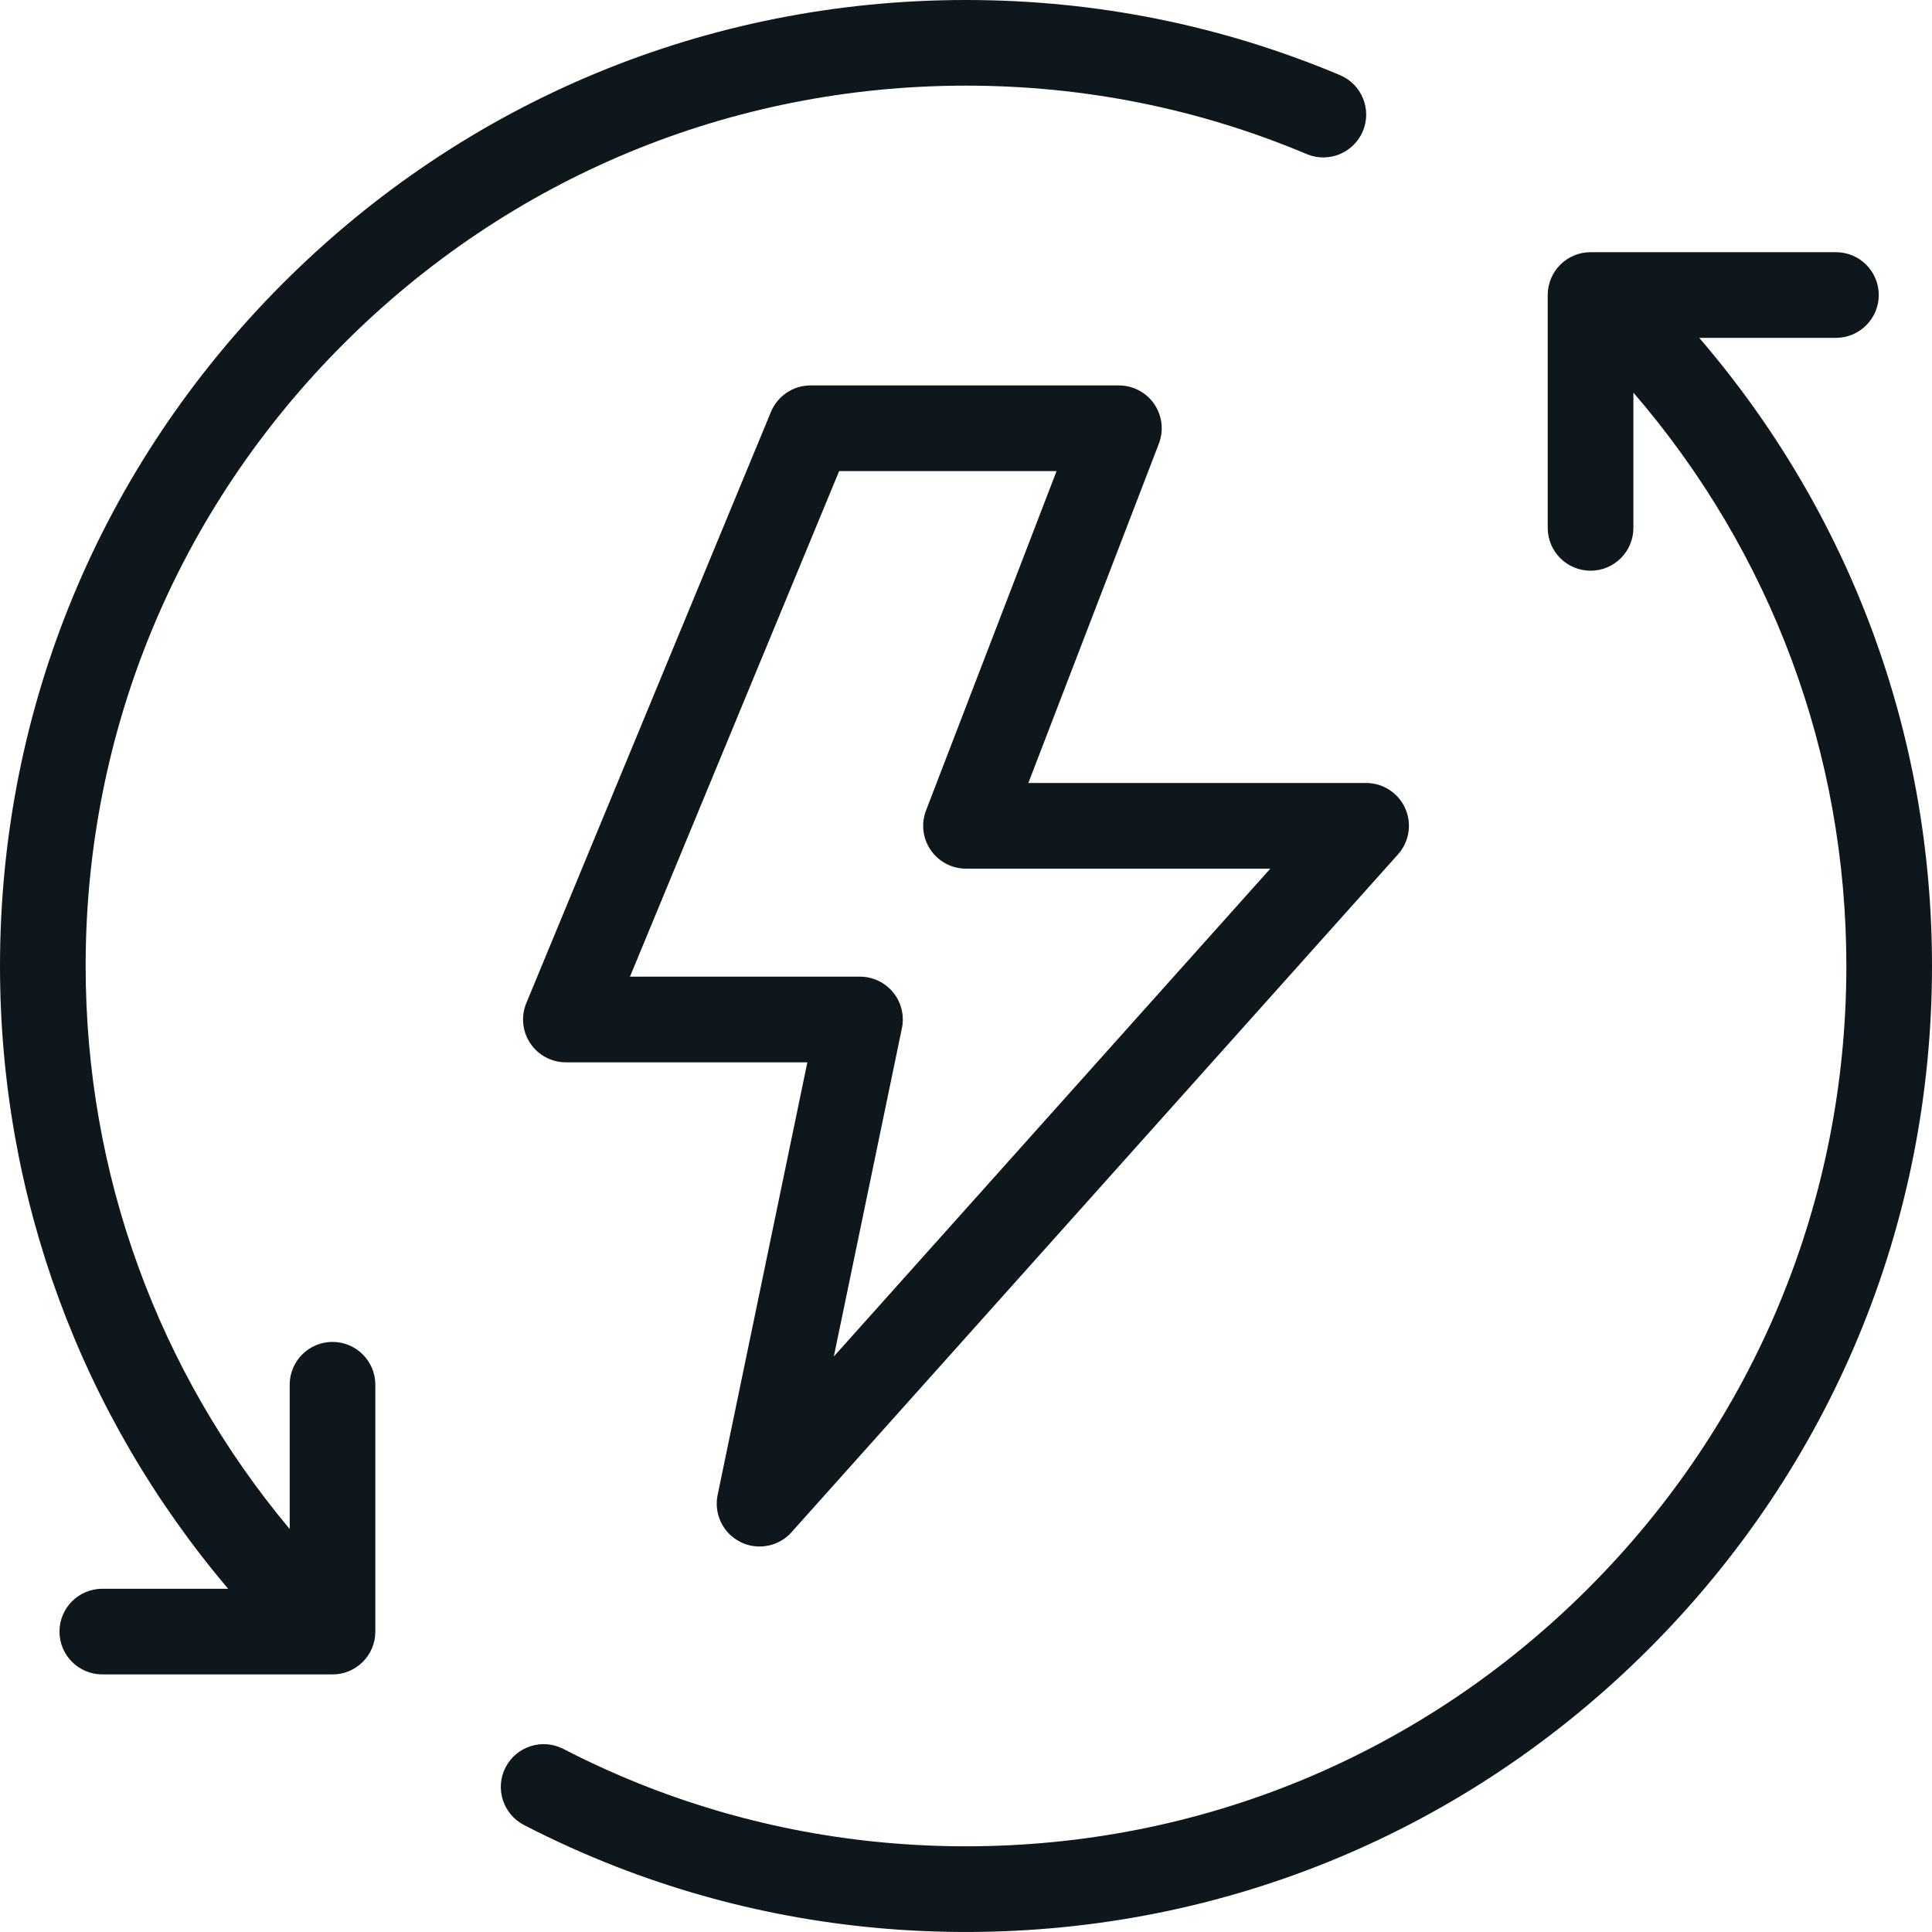 <?xml version="1.0" encoding="UTF-8"?> <svg xmlns="http://www.w3.org/2000/svg" width="70" height="70" viewBox="0 0 70 70" fill="none"> <path d="M48.55 2.722C44.258 0.915 39.7 0 35 0C25.659 0 16.872 3.643 10.258 10.258C3.643 16.872 0 25.659 0 34.999C0 43.35 2.92 51.254 8.266 57.564H3.707C2.85 57.564 2.155 58.259 2.155 59.116C2.155 59.972 2.85 60.667 3.707 60.667H12.047C12.905 60.667 13.599 59.972 13.599 59.116V50.172C13.599 49.316 12.905 48.62 12.047 48.62C11.19 48.62 10.496 49.316 10.496 50.172V55.4C5.712 49.677 3.103 42.537 3.103 34.999C3.103 26.487 6.424 18.48 12.453 12.452C18.481 6.423 26.488 3.103 35 3.103C39.284 3.103 43.438 3.938 47.346 5.583C48.135 5.914 49.045 5.544 49.378 4.754C49.711 3.964 49.339 3.054 48.55 2.722Z" fill="#0D171C"></path> <path d="M26.822 55.867C27.044 55.979 27.283 56.033 27.52 56.033C27.951 56.033 28.375 55.854 28.677 55.516L50.653 30.955C51.061 30.5 51.163 29.846 50.913 29.288C50.664 28.729 50.109 28.369 49.497 28.369H37.259L41.988 16.074C42.172 15.597 42.108 15.06 41.819 14.638C41.53 14.217 41.051 13.965 40.54 13.965H29.367C28.739 13.965 28.174 14.343 27.933 14.924L19.069 36.345C18.871 36.824 18.925 37.369 19.213 37.801C19.501 38.231 19.985 38.49 20.503 38.49H29.252L26.001 54.166C25.859 54.853 26.195 55.551 26.822 55.867ZM22.825 35.386L30.404 17.069H38.281L33.552 29.364C33.368 29.841 33.432 30.378 33.721 30.8C34.01 31.221 34.489 31.473 35 31.473H46.026L30.211 49.148L32.678 37.253C32.773 36.796 32.657 36.321 32.362 35.958C32.067 35.596 31.625 35.386 31.159 35.386H22.825Z" fill="#0D171C"></path> <path d="M66.519 12.241C67.376 12.241 68.071 11.546 68.071 10.689C68.071 9.832 67.376 9.137 66.519 9.137H57.629C56.772 9.137 56.077 9.832 56.077 10.689V19.127C56.077 19.983 56.772 20.678 57.629 20.678C58.486 20.678 59.181 19.983 59.181 19.127V14.225C64.168 20.009 66.897 27.294 66.897 34.999C66.897 43.511 63.576 51.518 57.547 57.547C51.519 63.576 43.512 66.895 35 66.895C31.019 66.895 27.138 66.172 23.466 64.746C22.425 64.34 21.396 63.876 20.41 63.366C19.649 62.975 18.713 63.272 18.319 64.032C17.925 64.793 18.224 65.73 18.985 66.124C20.068 66.683 21.197 67.192 22.341 67.638C26.374 69.205 30.633 69.999 35 69.999C44.34 69.999 53.127 66.356 59.742 59.741C66.357 53.126 70 44.339 70 34.999C70 26.562 67.018 18.581 61.567 12.241H66.519Z" fill="#0D171C"></path> </svg> 